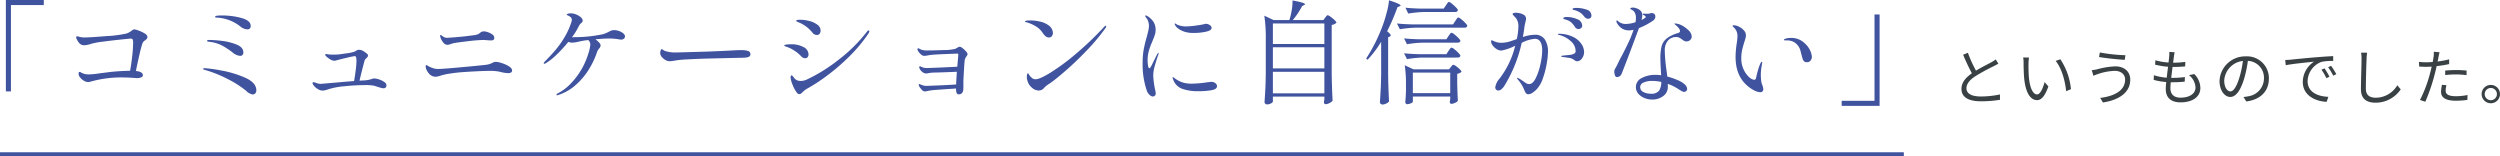 <svg xmlns="http://www.w3.org/2000/svg" width="664.452" height="41.47" viewBox="0 0 664.452 41.47">
  <g id="グループ_301" data-name="グループ 301" transform="translate(-618.5 -4789.53)">
    <path id="パス_331" data-name="パス 331" d="M-73.472-12.448l-1.264.528a53.623,53.623,0,0,0,2.32,4.928c-1.712,1.2-2.768,2.5-2.768,4.144,0,2.4,2.176,3.3,5.184,3.3a31.5,31.5,0,0,0,5.056-.4V-1.376a23.807,23.807,0,0,1-5.12.544c-2.528,0-3.792-.832-3.792-2.16,0-1.216.9-2.272,2.384-3.232A53.153,53.153,0,0,1-66.608-8.88c.464-.24.864-.448,1.232-.672l-.7-1.136a8.739,8.739,0,0,1-1.136.752c-.88.48-2.608,1.328-4.112,2.24A34.456,34.456,0,0,1-73.472-12.448Zm16.24,1.28-1.552-.032a7.217,7.217,0,0,1,.112,1.424c0,.928.032,2.88.176,4.272C-58.064-1.36-56.608.144-55.088.144c1.072,0,2.048-.928,3.008-3.648L-53.088-4.64c-.416,1.6-1.168,3.264-1.984,3.264-1.136,0-1.92-1.776-2.176-4.448-.112-1.328-.128-2.784-.112-3.792A12.182,12.182,0,0,1-57.232-11.168Zm8.336.448-1.248.432c1.536,1.872,2.5,5.152,2.784,8.048l1.28-.528A17.2,17.2,0,0,0-48.9-10.72ZM-31.68-5.328c0,2.864-2.736,4.4-6.624,4.88l.72,1.216C-33.44.144-30.32-1.808-30.32-5.28c0-2.288-1.7-3.552-3.968-3.552a21.17,21.17,0,0,0-4.784.768,10.055,10.055,0,0,1-1.472.24l.416,1.488c.384-.16.848-.336,1.344-.5a14.993,14.993,0,0,1,4.368-.8C-32.768-7.632-31.68-6.672-31.68-5.328Zm-6.72-7.2-.208,1.216c1.808.32,5.04.64,6.816.752l.192-1.232A43.223,43.223,0,0,1-38.4-12.528Zm19.888-.048-1.44-.1a5.489,5.489,0,0,1-.016,1.136c-.032.464-.1,1.04-.176,1.68a15.865,15.865,0,0,1-3.5-.592l-.064,1.168a22.067,22.067,0,0,0,3.44.56c-.128.944-.256,1.952-.352,2.9a14.279,14.279,0,0,1-3.408-.656L-24.1-5.248a15.813,15.813,0,0,0,3.344.576c-.08.752-.128,1.392-.128,1.84,0,2.624,1.744,3.568,3.92,3.568,3.168,0,5.28-1.44,5.28-3.824a5.251,5.251,0,0,0-1.632-3.7L-14.72-6.5a4.438,4.438,0,0,1,1.744,3.264c0,1.648-1.552,2.72-3.984,2.72-1.824,0-2.688-.96-2.688-2.512,0-.384.032-.944.1-1.584h.576a28.982,28.982,0,0,0,3.136-.16l.032-1.216a23.531,23.531,0,0,1-3.328.208h-.3c.112-.944.24-1.952.352-2.9h.112c1.3,0,2.224-.048,3.248-.144l.032-1.2a21.576,21.576,0,0,1-3.248.208c.1-.672.176-1.232.224-1.648A8.93,8.93,0,0,1-18.512-12.576ZM6.528-5.6A5.8,5.8,0,0,0,.4-11.488,6.82,6.82,0,0,0-6.592-4.976C-6.592-2.336-5.168-.7-3.744-.7-2.256-.7-.992-2.384-.016-5.68a31.474,31.474,0,0,0,.96-4.608,4.456,4.456,0,0,1,4.272,4.64A4.832,4.832,0,0,1,1.152-.9,12.086,12.086,0,0,1-.224-.688L.528.5C4.32,0,6.528-2.24,6.528-5.6Zm-11.872.512a5.581,5.581,0,0,1,4.96-5.184,26.142,26.142,0,0,1-.9,4.32C-2.1-3.248-2.944-2.176-3.7-2.176-4.416-2.176-5.344-3.072-5.344-5.088Zm16.208-5.44.144,1.392c1.728-.368,5.808-.752,7.52-.944a6.5,6.5,0,0,0-2.992,5.408C15.536-1.1,18.912.48,21.872.592l.464-1.328c-2.608-.1-5.52-1.088-5.52-4.208a5.631,5.631,0,0,1,3.664-5.072,13.4,13.4,0,0,1,3.136-.256v-1.28c-1.072.048-2.576.144-4.32.288-2.944.24-5.968.544-7.008.656C11.984-10.576,11.472-10.544,10.864-10.528ZM21.312-8.3l-.816.352A14.853,14.853,0,0,1,21.808-5.7l.816-.384A18.991,18.991,0,0,0,21.312-8.3Zm1.744-.672-.784.368a14.83,14.83,0,0,1,1.344,2.24l.832-.4A21.132,21.132,0,0,0,23.056-8.976Zm9.584-3.488-1.616-.016a8.444,8.444,0,0,1,.128,1.632c0,1.68-.16,5.728-.16,8.1,0,2.608,1.584,3.568,3.888,3.568A8.042,8.042,0,0,0,41.568-2.72l-.912-1.088A6.666,6.666,0,0,1,34.928-.5C33.408-.5,32.3-1.12,32.3-2.88c0-2.384.112-6.16.192-7.968A13.776,13.776,0,0,1,32.64-12.464Zm21.088,8.64-1.2-.112a10,10,0,0,0-.24,1.888C52.288-.464,53.664.3,56.192.3A21.271,21.271,0,0,0,59.28.08l.048-1.3a15.4,15.4,0,0,1-3.12.32c-2.288,0-2.7-.736-2.7-1.488A5.657,5.657,0,0,1,53.728-3.824Zm-1.84-8.768-1.536-.128a6.4,6.4,0,0,1-.048,1.328c-.048.32-.128.832-.24,1.392-.624.048-1.2.08-1.728.08a14.494,14.494,0,0,1-1.92-.112l.048,1.248c.576.032,1.152.064,1.856.064.448,0,.944-.016,1.472-.048-.128.576-.272,1.184-.416,1.712A34.889,34.889,0,0,1,46.688.1L48.1.576a49.036,49.036,0,0,0,2.5-7.328c.192-.7.368-1.44.512-2.144a30.725,30.725,0,0,0,3.328-.544V-10.7a23.689,23.689,0,0,1-3.072.576c.1-.432.176-.848.24-1.184C51.664-11.632,51.792-12.24,51.888-12.592Zm1.5,4.88v1.184a26.292,26.292,0,0,1,2.976-.16,20.23,20.23,0,0,1,2.688.192l.032-1.216a25.61,25.61,0,0,0-2.768-.144C55.3-7.856,54.24-7.792,53.392-7.712ZM65.5-3.9a2.441,2.441,0,0,0-2.432,2.432A2.445,2.445,0,0,0,65.5.976a2.438,2.438,0,0,0,2.448-2.448A2.434,2.434,0,0,0,65.5-3.9ZM65.5.16a1.625,1.625,0,0,1-1.616-1.632A1.632,1.632,0,0,1,65.5-3.088a1.625,1.625,0,0,1,1.632,1.616A1.619,1.619,0,0,1,65.5.16Z" transform="translate(1215 4816)" fill="#394144"/>
    <g id="グループ_300" data-name="グループ 300" transform="translate(-83)">
      <g id="グループ_317" data-name="グループ 317">
        <path id="パス_332" data-name="パス 332" d="M-247.59-1.17h-1.35v-24.3h10.08v1.35h-8.73Zm32.73-16.5a4.825,4.825,0,0,1,1.17.315,8.5,8.5,0,0,1,1.635.765q.735.45.735.96a.7.7,0,0,1-.18.495,3.527,3.527,0,0,1-.51.435,1.685,1.685,0,0,0-.6.66,31.429,31.429,0,0,0-.825,3.075q-.5,2.145-.945,4.365,1.86.18,1.86,1.17,0,.3-.435.51a2.764,2.764,0,0,1-1.185.21l-.87-.06q-.42-.03-1.335-.075t-1.545-.045a29.947,29.947,0,0,0-8.73,1.17,1.522,1.522,0,0,1-.42.06,2.27,2.27,0,0,1-1.17-.36,3.694,3.694,0,0,1-1-.87,1.58,1.58,0,0,1-.4-.96q0-.51.27-.51a.691.691,0,0,1,.27.09,4.312,4.312,0,0,0,.975.435,5.057,5.057,0,0,0,1.335.135,23.031,23.031,0,0,0,2.88-.3l2.64-.33q2.34-.27,5.31-.33.3-1.56.555-3.765a32.7,32.7,0,0,0,.255-3.615,2.371,2.371,0,0,0-.12-.945q-.12-.225-.6-.225-.78.06-2.895.285t-4.41.525a19.79,19.79,0,0,0-3.1.57,6.789,6.789,0,0,1-1.83.39,1.781,1.781,0,0,1-1.155-.375,3.78,3.78,0,0,1-.915-1.335.967.967,0,0,1-.12-.42q0-.24.3-.24a1.481,1.481,0,0,1,.45.09,5.308,5.308,0,0,0,1.35.21q1.5,0,5.925-.36a31.417,31.417,0,0,0,5.355-.69,4.326,4.326,0,0,0,1.035-.51q.375-.27.435-.3A1.04,1.04,0,0,1-214.86-17.67Zm30.09,0a3.022,3.022,0,0,1-1.83-.75,10.977,10.977,0,0,0-6.24-2.37q-.03,0-.2-.015a.472.472,0,0,1-.225-.06.158.158,0,0,1-.06-.135q.03-.24.525-.3a10.658,10.658,0,0,1,1.245-.06,19.6,19.6,0,0,1,5.235.675q2.445.675,2.445,2.085A.809.809,0,0,1-184.77-17.67Zm-1.89,7.05a3.54,3.54,0,0,1-2.01-.9,20.813,20.813,0,0,0-2.835-1.86,9.645,9.645,0,0,0-3.465-.99,3.494,3.494,0,0,1-.345-.075q-.165-.045-.165-.165,0-.24.69-.24a31.175,31.175,0,0,1,3.135.225,15.486,15.486,0,0,1,3.945.96q1.89.735,1.89,2.115a.983.983,0,0,1-.225.675A.778.778,0,0,1-186.66-10.62Zm3.33,10.26a3.254,3.254,0,0,1-1.77-.99,26.853,26.853,0,0,0-4.95-3.15,32.434,32.434,0,0,0-5.85-2.34,1.425,1.425,0,0,0-.27-.075.59.59,0,0,1-.27-.105.2.2,0,0,1-.06-.15q0-.18.36-.18a34.779,34.779,0,0,1,4.35.6,27.808,27.808,0,0,1,6.42,1.92q3,1.32,3,3.39a1.086,1.086,0,0,1-.285.78A.9.9,0,0,1-183.33-.36Zm32.28-4.26a4.429,4.429,0,0,1,1.275.255,5.167,5.167,0,0,1,1.395.675,1.149,1.149,0,0,1,.6.9.818.818,0,0,1-.2.555.732.732,0,0,1-.585.225,3.147,3.147,0,0,1-.87-.165q-.54-.165-.66-.195-.6-.21-1.05-.33a12.228,12.228,0,0,0-2.34-.15,53.148,53.148,0,0,0-5.43.3,20.127,20.127,0,0,0-4.35.81,5.134,5.134,0,0,1-1.5.36,2.691,2.691,0,0,1-1.4-.51A3.223,3.223,0,0,1-167.28-3a.825.825,0,0,1-.15-.42q0-.21.24-.21a4.118,4.118,0,0,1,.75.21,3.546,3.546,0,0,0,1.2.24l2.46-.21q1.11-.09,2.745-.24t3.645-.3q.21-1.2.42-2.79a20.583,20.583,0,0,0,.21-2.58q0-1.26-.42-1.26a19.459,19.459,0,0,0-2.055.42q-1.815.42-3.1.78a.91.91,0,0,1-.27.03,2.167,2.167,0,0,1-1.08-.33,5.49,5.49,0,0,1-.99-.72q-.39-.33-.39-.54,0-.18.27-.18a2.02,2.02,0,0,1,.33.03q.18.03.33.06a8.074,8.074,0,0,0,1.14.06q.84,0,1.14-.03.6-.03,2.46-.315a9.172,9.172,0,0,0,2.22-.495l.375-.225a1.619,1.619,0,0,1,.39-.18,1.428,1.428,0,0,1,.375-.045,2.479,2.479,0,0,1,1.35.51,6.493,6.493,0,0,1,.765.57.672.672,0,0,1,.225.51q0,.21-.39.6l-.24.24a1,1,0,0,0-.27.42q-.96,3.6-1.35,5.37a6.794,6.794,0,0,1,.825-.06,4.093,4.093,0,0,0,.555-.03,7.3,7.3,0,0,0,1.86-.36A1.906,1.906,0,0,1-151.05-4.62Zm21.06-9.36a2.855,2.855,0,0,0-.66.21q-.12.03-.4.12a1.754,1.754,0,0,1-.525.09q-.84,0-1.5-1.17a3.074,3.074,0,0,1-.45-1.26q0-.18.15-.18a.69.69,0,0,1,.36.21,2.057,2.057,0,0,0,1.29.54q.72-.03,2.385-.165t3.135-.315q1.95-.24,2.31-.33a2.239,2.239,0,0,0,.99-.51,1.756,1.756,0,0,1,.45-.3,1.576,1.576,0,0,1,.6-.09,3.475,3.475,0,0,1,1.05.225,4.3,4.3,0,0,1,1.17.6,1.063,1.063,0,0,1,.51.855.733.733,0,0,1-.18.54,1.042,1.042,0,0,1-.72.18q-.42,0-1.14-.06-.6-.06-.75-.06a40.208,40.208,0,0,0-4.185.33Q-128.94-14.19-129.99-13.98Zm-3.42,8.61a4.266,4.266,0,0,1-1.35.3,2.4,2.4,0,0,1-1.95-1.14,3.183,3.183,0,0,1-.495-.87,2.323,2.323,0,0,1-.165-.78q0-.3.21-.3a.7.7,0,0,1,.3.135q.21.135.42.255a11.259,11.259,0,0,0,1.17.465,4.506,4.506,0,0,0,1.35.165q.87,0,5.1-.375t6.96-.675a6.745,6.745,0,0,0,1.47-.255,5.835,5.835,0,0,0,.87-.375,1.758,1.758,0,0,1,.78-.21,6.007,6.007,0,0,1,1.605.33,8.1,8.1,0,0,1,1.9.855q.84.525.84,1.095,0,.72-1.08.72a10.267,10.267,0,0,1-2.28-.39,12.763,12.763,0,0,0-2.73-.21q-1.44,0-5.22.21l-1.41.09q-1.89.12-3.705.405A16.837,16.837,0,0,0-133.41-5.37ZM-87.3-17.46a3.993,3.993,0,0,1,1.965.525q.945.525.945,1.155a.767.767,0,0,1-.285.585,1.1,1.1,0,0,1-.765.255,3.792,3.792,0,0,1-.63-.09,16.7,16.7,0,0,0-2.4-.21q-1.35,0-3.78.21a5.83,5.83,0,0,1,1.08.99.99.99,0,0,1,.3.66,1.45,1.45,0,0,1-.45.87,3.011,3.011,0,0,0-.45.75A22.451,22.451,0,0,1-94.2-6.69a18.671,18.671,0,0,1-3.465,3.96A13.06,13.06,0,0,1-102.06-.24a1.167,1.167,0,0,1-.33.09q-.21,0-.21-.15t.36-.36A13.06,13.06,0,0,0-98.6-3.48,19.072,19.072,0,0,0-95.52-7.83a19.54,19.54,0,0,0,1.41-3.48,10.622,10.622,0,0,0,.51-2.31,1.663,1.663,0,0,0-.54-1.2l-.33.03a20,20,0,0,0-2.22.39,9.463,9.463,0,0,1-1.77.27,3.368,3.368,0,0,1-.99-.21,35.424,35.424,0,0,1-3.12,3.4,16.278,16.278,0,0,1-2.85,2.265,1.24,1.24,0,0,1-.39.15q-.18,0-.18-.15t.33-.48q1.65-1.68,2.79-3.015a25.726,25.726,0,0,0,2.28-3.18A19.691,19.691,0,0,0-98.7-19.41a2.211,2.211,0,0,0,.18-.81q0-.63-.81-1.02a1.9,1.9,0,0,0-.315-.15q-.225-.09-.225-.21t.33-.225a2.583,2.583,0,0,1,.78-.1,3.7,3.7,0,0,1,1.4.3,4.125,4.125,0,0,1,1.23.75,1.255,1.255,0,0,1,.5.9.556.556,0,0,1-.075.3,1.225,1.225,0,0,1-.255.27,3.265,3.265,0,0,0-.66.81,19.164,19.164,0,0,1-1.86,3.03l.96-.03a36.241,36.241,0,0,0,7.11-.75,7.7,7.7,0,0,0,1.74-.69,3.808,3.808,0,0,1,.705-.33A2.252,2.252,0,0,1-87.3-17.46Zm14.91,8.25a2.194,2.194,0,0,1-1.23-.3,3.541,3.541,0,0,1-.975-.81,1.676,1.676,0,0,1-.435-1.11,1.731,1.731,0,0,1,.135-.66q.135-.33.285-.33a.738.738,0,0,1,.27.15,2.224,2.224,0,0,0,.63.36,8.713,8.713,0,0,0,2.7.39q1.29-.03,3.93-.105t4.5-.135q3.99-.15,6.63-.3,1.53-.09,2.4-.09a6.285,6.285,0,0,1,1.83.21.884.884,0,0,1,.66.93q0,.72-1.23.84-.6.06-1.65.06l-8.7.21q-2.31.06-5.025.21a28.082,28.082,0,0,0-3.525.33A6.453,6.453,0,0,1-72.39-9.21Zm39.03-6.96a1.523,1.523,0,0,1-.63-.15,1.164,1.164,0,0,1-.48-.36,11.559,11.559,0,0,0-1.335-1.395,10.348,10.348,0,0,0-1.365-.945,6.96,6.96,0,0,0-.825-.405,4.648,4.648,0,0,1-.555-.255.722.722,0,0,1-.18-.075.223.223,0,0,1-.15-.195q0-.27,1.02-.27a9.862,9.862,0,0,1,2.475.33,5.836,5.836,0,0,1,2.13.99,1.932,1.932,0,0,1,.855,1.56,1.349,1.349,0,0,1-.255.825A.828.828,0,0,1-33.36-16.17ZM-38.04-.45a.907.907,0,0,1-.69-.42,8.078,8.078,0,0,1-1.125-2.1,6.282,6.282,0,0,1-.525-1.95q0-.51.3-.51.12,0,.33.27l.42.54a2.118,2.118,0,0,0,1.65.66,3.766,3.766,0,0,0,1.65-.39,43.135,43.135,0,0,0,8.445-5.265A41.335,41.335,0,0,0-20.13-16.98q.27-.39.51-.39a.159.159,0,0,1,.18.18,1.115,1.115,0,0,1-.21.57,39.349,39.349,0,0,1-5.16,6.195A54.624,54.624,0,0,1-30.795-5.28,46.57,46.57,0,0,1-36.12-1.83a5.3,5.3,0,0,0-.96.75,4.669,4.669,0,0,1-.54.48A.72.72,0,0,1-38.04-.45Zm1.53-9.54a1.188,1.188,0,0,1-.555-.15,1.911,1.911,0,0,1-.465-.33,9.886,9.886,0,0,0-1.17-1.08q-.45-.33-1.14-.75a7.609,7.609,0,0,0-1.275-.615q-.555-.2-.705-.255-.24-.09-.24-.21,0-.18.645-.255a10.784,10.784,0,0,1,1.245-.075,6.662,6.662,0,0,1,3.18.735,2.222,2.222,0,0,1,1.38,2,1.073,1.073,0,0,1-.24.69A.8.8,0,0,1-36.51-9.99Zm41.1-3.06a1.545,1.545,0,0,1,.75.39,5.811,5.811,0,0,1,.915.87,1.424,1.424,0,0,1,.405.69.663.663,0,0,1-.135.375,2.87,2.87,0,0,0-.165.255,3.058,3.058,0,0,0-.42.78q-.09.39-.225,2.67T5.55-3.84v1.32a8.2,8.2,0,0,1-.03.9,1.479,1.479,0,0,1-.45.99,1.29,1.29,0,0,1-.78.24.549.549,0,0,1-.525-.375A2.026,2.026,0,0,1,3.6-1.59v-.36l-.78.06q-4.86.3-5.94.45l-.72.12a3.489,3.489,0,0,1-.9.15,1.05,1.05,0,0,1-.7-.375,4.781,4.781,0,0,1-.645-.8,1.315,1.315,0,0,1-.24-.57q0-.21.18-.21A1.671,1.671,0,0,1-5.79-3a3.867,3.867,0,0,0,1.35.36q.99-.03,3.885-.15T3.63-3.03q0-.45.06-1.41l.12-1.95a6.324,6.324,0,0,0-.72.03q-4.62.18-5.49.18a7.993,7.993,0,0,0-1.32.15,2.644,2.644,0,0,1-.63.09,1.691,1.691,0,0,1-1.1-.48,2.155,2.155,0,0,1-.7-.99.665.665,0,0,1-.03-.21q0-.24.18-.24a.944.944,0,0,1,.33.12,5,5,0,0,0,.48.21,4.092,4.092,0,0,0,.87.15q1.05-.03,3.585-.135T3.93-7.74q.27-3.03.27-3.21a.293.293,0,0,0-.06-.21.408.408,0,0,0-.27-.06q-.99.03-3.48.135t-3.3.195a7.5,7.5,0,0,0-.99.15,7.556,7.556,0,0,1-.93.12A1.354,1.354,0,0,1-5.715-11a3.742,3.742,0,0,1-.735-.855,1.265,1.265,0,0,1-.21-.51.3.3,0,0,1,.06-.195.185.185,0,0,1,.15-.075.634.634,0,0,1,.3.105q.18.105.27.165a4.621,4.621,0,0,0,1.98.3q1.68,0,4.245-.105A12.535,12.535,0,0,0,3.36-12.48a6.378,6.378,0,0,0,.675-.36A1.17,1.17,0,0,1,4.59-13.05Zm23.67-2.46q-.84,0-1.62-1.2a5.758,5.758,0,0,0-1.8-1.74,9.314,9.314,0,0,0-2.37-1.05,3.113,3.113,0,0,1-.39-.12q-.15-.06-.15-.15,0-.27,1.38-.27a11.67,11.67,0,0,1,2.625.315,5.827,5.827,0,0,1,2.265,1,2.539,2.539,0,0,1,1.14,1.98,1.344,1.344,0,0,1-.285.885A.974.974,0,0,1,28.26-15.51ZM22.53-4.17a3.829,3.829,0,0,1-.12-.93,1.706,1.706,0,0,1,.1-.645q.1-.255.2-.255t.27.33a2.772,2.772,0,0,0,.48.63,3.5,3.5,0,0,0,.555.465,1.356,1.356,0,0,0,.735.165q1.08,0,3.93-1.74a57.8,57.8,0,0,0,6.645-4.9,84.589,84.589,0,0,0,7.6-7.245q.27-.33.48-.33a.106.106,0,0,1,.12.12,1.483,1.483,0,0,1-.3.63,52.946,52.946,0,0,1-4.86,5.79q-2.82,2.94-5.445,5.235T28.77-3.48a4.18,4.18,0,0,1-.6.39q-.27.18-.54.39a5.048,5.048,0,0,0-.6.57,1.875,1.875,0,0,1-1.44.72,2.827,2.827,0,0,1-1.9-.825A3.588,3.588,0,0,1,22.53-4.17ZM55.92.18a1.408,1.408,0,0,1-.915-.465,2.619,2.619,0,0,1-.705-1.1,21.346,21.346,0,0,1-1.11-7.41,19.529,19.529,0,0,1,.3-3.6,32.927,32.927,0,0,1,.81-3.3q.21-.81.39-1.59a6.13,6.13,0,0,0,.18-1.35,3.53,3.53,0,0,0-.21-1.17,2.745,2.745,0,0,0-.54-.96,1.07,1.07,0,0,1-.24-.45q0-.15.12-.15a1.026,1.026,0,0,1,.48.18,5.272,5.272,0,0,1,1.575,1.5,3.9,3.9,0,0,1,.585,2.22,4.061,4.061,0,0,1-.18,1.17,11.608,11.608,0,0,1-.42,1.17q-.24.57-.3.75a15.963,15.963,0,0,0-.93,2.55,9.505,9.505,0,0,0-.3,2.37A8.318,8.318,0,0,0,54.63-8q.12.675.36.675.15,0,.51-.6l.54-1.11,1.02-2.04q.21-.33.3-.33t.09.12l-.09.36q-.39,1.05-.87,2.715a10.4,10.4,0,0,0-.48,2.775,21.5,21.5,0,0,0,.51,3.84,8.969,8.969,0,0,1,.15.96.755.755,0,0,1-.24.6A.764.764,0,0,1,55.92.18ZM66.78-16.71a8.051,8.051,0,0,1-2.16-.24,5.97,5.97,0,0,1-1.755-.78,2.921,2.921,0,0,1-1.035-1.05.921.921,0,0,1-.12-.36.08.08,0,0,1,.09-.09.741.741,0,0,1,.315.15,2.726,2.726,0,0,0,.435.24,5.694,5.694,0,0,0,2.16.39,19.814,19.814,0,0,0,2.3-.18q1.455-.18,2.415-.39a1.929,1.929,0,0,1,.57-.12,1.761,1.761,0,0,1,1.05.345.944.944,0,0,1,.48.735q0,.69-1.53,1.02A15.191,15.191,0,0,1,66.78-16.71ZM67.83-1.23a12.144,12.144,0,0,1-4.05-.615A4,4,0,0,1,61.32-4.29a2.507,2.507,0,0,1-.18-.54.106.106,0,0,1,.12-.12.4.4,0,0,1,.225.105q.135.105.225.165a7.033,7.033,0,0,0,2.61,1.26,8.824,8.824,0,0,0,2.07.18,28.8,28.8,0,0,0,3.99-.36l1.02-.12a1.706,1.706,0,0,1,1.125.36,1.019,1.019,0,0,1,.435.78q0,.81-1.425,1.08A20.6,20.6,0,0,1,67.83-1.23ZM101.7-20.76l.225-.3a1.725,1.725,0,0,1,.24-.27.34.34,0,0,1,.225-.09,1.94,1.94,0,0,1,.75.405,9.091,9.091,0,0,1,1.065.885q.495.48.495.69a2.187,2.187,0,0,1-1.26.6V-5.76q.06,3.72.24,7.05a2.3,2.3,0,0,1-.825.63,2.369,2.369,0,0,1-1.065.3.342.342,0,0,1-.315-.18.818.818,0,0,1-.1-.42l.12-.72V.21H87.81V1.5q0,.24-.495.51a2.189,2.189,0,0,1-1.065.27.68.68,0,0,1-.45-.18.54.54,0,0,1-.21-.42q.12-1.77.21-3.435t.12-4.365v-9.03a39.246,39.246,0,0,0-.39-6.15l2.49,1.17h4.17a18.174,18.174,0,0,0,.63-2.655,13.706,13.706,0,0,0,.21-2.565q3.3.6,3.3.99,0,.15-.24.24l-.51.27a21.184,21.184,0,0,1-2.49,3.72h8.13Zm-.21,6.99v-5.46H87.81v5.46Zm0,6.48V-12.9H87.81v5.61Zm-13.68.9V-.66h13.68V-6.39Zm28.77-7.98a27.313,27.313,0,0,1-3.6,4.77l-.39-.3a43.457,43.457,0,0,0,4.5-9.06q.54-1.5,1.02-3.36a18.238,18.238,0,0,0,.57-3.06q3.06.96,3.06,1.38,0,.12-.27.21l-.54.21a56.3,56.3,0,0,1-2.76,6.42q.96.75.96,1.11,0,.15-.27.3l-.42.18V-5.55q.06,3.72.24,7.05a2.211,2.211,0,0,1-.735.54,2.2,2.2,0,0,1-1,.27.717.717,0,0,1-.48-.18.54.54,0,0,1-.21-.42q.12-1.77.21-3.435t.12-4.365Zm17.22-9.69q.12-.15.285-.4a2.375,2.375,0,0,1,.285-.375.346.346,0,0,1,.24-.12,1.941,1.941,0,0,1,.765.465,11.5,11.5,0,0,1,1.1.99q.51.525.51.735-.12.48-.75.48h-7.95a30.4,30.4,0,0,0-4.5.42l-.75-1.56q1.65.18,3.99.24h6.18Zm-7.74,5.94a30.4,30.4,0,0,0-4.5.42l-.78-1.53q1.65.18,3.99.24h10.92l.6-.9q.12-.18.285-.435a2.375,2.375,0,0,1,.285-.375.346.346,0,0,1,.24-.12,1.941,1.941,0,0,1,.765.465,10.438,10.438,0,0,1,1.1,1.005q.51.54.51.75a.643.643,0,0,1-.72.48Zm1.65,3.99a26.925,26.925,0,0,0-4.26.42l-.78-1.56q1.65.18,3.99.24h7.26l.57-.87a4.319,4.319,0,0,0,.255-.36,2.155,2.155,0,0,1,.285-.36.414.414,0,0,1,.27-.15,1.958,1.958,0,0,1,.765.45,9.141,9.141,0,0,1,1.08.975q.5.525.495.735-.09.48-.78.48Zm0,3.96a26.925,26.925,0,0,0-4.26.42l-.78-1.56q1.65.18,3.99.24h7.26l.57-.87a4.319,4.319,0,0,0,.255-.36,2.155,2.155,0,0,1,.285-.36.414.414,0,0,1,.27-.15,1.958,1.958,0,0,1,.765.45,9.141,9.141,0,0,1,1.08.975q.5.525.495.735-.09.48-.78.48Zm-2.7,11.73q0,.18-.51.42a2.44,2.44,0,0,1-1.05.24.389.389,0,0,1-.315-.18A.681.681,0,0,1,123,1.62q.12-1.14.18-2.79V-2.88a32.938,32.938,0,0,0-.33-5.25l2.31,1.08h9.48l.45-.6q.09-.09.3-.345a.56.56,0,0,1,.39-.255,1.824,1.824,0,0,1,.72.375,7.22,7.22,0,0,1,.99.825q.45.45.45.66a1.372,1.372,0,0,1-.45.315,2.427,2.427,0,0,1-.69.225v2.46q.06,2.97.18,4.71a1.849,1.849,0,0,1-.75.54,2.428,2.428,0,0,1-1.02.27.319.319,0,0,1-.285-.18.818.818,0,0,1-.1-.42q0-.03.12-.69V.18h-9.93Zm0-7.74V-.72h9.93V-6.18Zm43.5-17.19a8.138,8.138,0,0,1,2.64.45,1.642,1.642,0,0,1,1.32,1.59.778.778,0,0,1-.255.615.79.79,0,0,1-.525.225,1.283,1.283,0,0,1-1.05-.48,5.675,5.675,0,0,0-.975-1.02,4.846,4.846,0,0,0-1.275-.66,3.2,3.2,0,0,0-.45-.135,1.786,1.786,0,0,1-.345-.1.193.193,0,0,1-.135-.18Q167.46-23.37,168.51-23.37Zm-11.1,7.14a3.024,3.024,0,0,1,2.655,1.215,5.79,5.79,0,0,1,.855,3.375,20.013,20.013,0,0,1-.33,3.06,23.2,23.2,0,0,1-1.02,3.93,7.857,7.857,0,0,1-1.71,2.97,6.447,6.447,0,0,1-1.11.9,1.969,1.969,0,0,1-1.02.36.79.79,0,0,1-.675-.3,2.844,2.844,0,0,1-.375-.69q-.15-.39-.21-.51a9.589,9.589,0,0,0-1.44-2.28,1.19,1.19,0,0,1-.33-.54q0-.06.09-.06a5.154,5.154,0,0,1,1.17.66l.54.36a5.516,5.516,0,0,0,.78.51,1.331,1.331,0,0,0,.6.15q1.02,0,1.815-1.62a15.992,15.992,0,0,0,1.245-3.765A17.792,17.792,0,0,0,159.39-12q0-3.15-1.95-3.15a8.928,8.928,0,0,0-3.51,1.08,36.635,36.635,0,0,1-4.5,11.25,3.938,3.938,0,0,1-.84,1.035,1.38,1.38,0,0,1-.87.375.779.779,0,0,1-.57-.24.814.814,0,0,1-.24-.6,4.581,4.581,0,0,1,1.17-2.37,23.584,23.584,0,0,0,4.14-8.7,14.143,14.143,0,0,1-3.66,1.29,2.452,2.452,0,0,1-1.275-.39,3.561,3.561,0,0,1-1.065-.975,1.913,1.913,0,0,1-.42-1.095q0-.27.15-.27a1.023,1.023,0,0,1,.375.12q.255.12.4.18a4.374,4.374,0,0,0,1.74.36,8.3,8.3,0,0,0,1.98-.255q.81-.225,2.19-.735a16.031,16.031,0,0,0,.42-3.27,3.485,3.485,0,0,0-.63-2.28q-.21-.24-.555-.6t-.345-.48q0-.18.255-.27a1.964,1.964,0,0,1,.645-.09,4.369,4.369,0,0,1,1.2.18,3.05,3.05,0,0,1,.99.45,1.193,1.193,0,0,1,.48.96,5.044,5.044,0,0,1-.18.96q-.15.6-.24,1.17-.21,1.56-.42,2.73A10.165,10.165,0,0,1,157.41-16.23Zm8.34-3.99q-.09-.03-.315-.09a1.056,1.056,0,0,1-.33-.135.23.23,0,0,1-.1-.2q0-.3.96-.3a6.636,6.636,0,0,1,2.745.585,1.864,1.864,0,0,1,1.305,1.725.784.784,0,0,1-.285.63,1.015,1.015,0,0,1-.675.24,1.059,1.059,0,0,1-.96-.54,5.753,5.753,0,0,0-1-1.215A3.466,3.466,0,0,0,165.75-20.22Zm-1.83,3.72a8.593,8.593,0,0,1,3.795.9,5.526,5.526,0,0,1,2.145,1.89,3.9,3.9,0,0,1,.66,2.01,2.777,2.777,0,0,1-.585,1.785,1.607,1.607,0,0,1-1.215.735,1.075,1.075,0,0,1-.66-.225,4.189,4.189,0,0,0-.36-.255,2.72,2.72,0,0,0-1.14-.42q-.72-.12-1.71-.24-.42-.06-.42-.18,0-.15.36-.18,1.95-.21,2.04-.21a3.258,3.258,0,0,0,1.125-.36.768.768,0,0,0,.315-.69,3.5,3.5,0,0,0-1.35-2.64,7.089,7.089,0,0,0-3.09-1.62q-.27-.06-.27-.18T163.92-16.5Zm24.96-3.51A18.147,18.147,0,0,1,185.1-18q-1.11,3.03-2.445,6.555T180.48-5.82a1.362,1.362,0,0,1-.495.6,1.183,1.183,0,0,1-.675.24.6.6,0,0,1-.57-.42,2.674,2.674,0,0,1-.18-1.05,1.487,1.487,0,0,1,.045-.45,2.3,2.3,0,0,1,.2-.36q.33-.6.57-1.08.54-1.17,1.32-2.58,1.05-2.04,1.755-3.555a27.65,27.65,0,0,0,1.215-3.075,5.575,5.575,0,0,1-1.14.15,3.376,3.376,0,0,1-2.04-.57,3.933,3.933,0,0,1-1.17-1.29,1.144,1.144,0,0,1-.21-.6q0-.18.15-.18.12,0,.42.3a3.063,3.063,0,0,0,2.16.63,8.257,8.257,0,0,0,2.34-.45,5.136,5.136,0,0,0,.12-1.17,2.668,2.668,0,0,0-.39-1.53,1.763,1.763,0,0,0-.675-.585q-.435-.225-.435-.315,0-.12.2-.21a1.1,1.1,0,0,1,.465-.09,2.483,2.483,0,0,1,.84.15,2.891,2.891,0,0,1,1.29.75,1.678,1.678,0,0,1,.39,1.14,4.155,4.155,0,0,1-.21,1.26l.54-.27q.24-.15.42-.285t.18-.255q0-.12-.27-.33a2.772,2.772,0,0,0-.345-.21q-.225-.12-.225-.21,0-.12.27-.12l1.08.03a1.983,1.983,0,0,0,.525-.09,2.139,2.139,0,0,1,.585-.09.912.912,0,0,1,.675.255.874.874,0,0,1,.255.645,1.331,1.331,0,0,1-.15.6A1.222,1.222,0,0,1,188.88-20.01Zm6.15,4.38a2.859,2.859,0,0,0-2.205.93,4,4,0,0,0-.855,2.79,40.231,40.231,0,0,0,.42,4.89q.18,1.26.24,1.89a19.217,19.217,0,0,1,2.745.945A6.572,6.572,0,0,1,197.25-3.06a1.827,1.827,0,0,1,.66,1.2.805.805,0,0,1-.225.57.731.731,0,0,1-.555.24,1.36,1.36,0,0,1-.615-.18q-.345-.18-.945-.57a12.255,12.255,0,0,0-2.82-1.38,6.693,6.693,0,0,1,.03.75A2.941,2.941,0,0,1,191.535.075,4.8,4.8,0,0,1,188.61.99a5.378,5.378,0,0,1-2.025-.4,4.206,4.206,0,0,1-1.65-1.155,2.628,2.628,0,0,1-.645-1.77,2.632,2.632,0,0,1,1.53-2.385,7.589,7.589,0,0,1,3.75-.855,8.745,8.745,0,0,1,1.44.12q-.21-3.3-.21-4.41a13.424,13.424,0,0,1,.315-3.27,4.019,4.019,0,0,1,1.3-2.055,8.524,8.524,0,0,1,3.03-1.485q.57-.15.57-.57a1.47,1.47,0,0,0-.435-.87,5.291,5.291,0,0,0-.885-.84q-.18-.15-.18-.21t.21-.06a3.3,3.3,0,0,1,.69.1,4.2,4.2,0,0,1,.78.255,6.975,6.975,0,0,1,1.98,1.365,2.526,2.526,0,0,1,.96,1.725,1.227,1.227,0,0,1-.42.93,1.371,1.371,0,0,1-.96.39,1.323,1.323,0,0,1-.6-.135,4.3,4.3,0,0,1-.66-.435,5.041,5.041,0,0,0-.735-.45A1.692,1.692,0,0,0,195.03-15.63ZM188.19-.57a2.563,2.563,0,0,0,2.28-.825,4.333,4.333,0,0,0,.57-2.3,11.463,11.463,0,0,0-2.4-.27,5.527,5.527,0,0,0-2.28.42,1.332,1.332,0,0,0-.93,1.23,1.407,1.407,0,0,0,.825,1.29A3.98,3.98,0,0,0,188.19-.57Zm29.16-.39a3.923,3.923,0,0,1-1.56-.45,9,9,0,0,1-2.1-1.47q-2.91-2.64-2.91-7.5a25.474,25.474,0,0,1,.33-3.69,16.189,16.189,0,0,0,.18-1.8,3.233,3.233,0,0,0-.255-1.305,3.47,3.47,0,0,0-.885-1.155q-.18-.15-.18-.24t.12-.135a.68.68,0,0,1,.24-.045,3.166,3.166,0,0,1,1.365.375,4.141,4.141,0,0,1,1.3.99,1.89,1.89,0,0,1,.54,1.245,3.405,3.405,0,0,1-.135.885q-.135.5-.315,1.035-.39,1.26-.585,2.16a10.006,10.006,0,0,0-.2,2.1,6.778,6.778,0,0,0,.615,2.925,6.265,6.265,0,0,0,1.44,2.04,2.344,2.344,0,0,0,1.425.735q.36,0,.48-.63a23.376,23.376,0,0,1,.585-2.28,10.916,10.916,0,0,1,.5-1.35,1.922,1.922,0,0,1,.21-.375q.12-.165.21-.165t.09.18a3.6,3.6,0,0,1-.06.51,14.606,14.606,0,0,0-.3,2.79q0,.45.03.855t.06.645a3.954,3.954,0,0,0,.33,1.29,3.856,3.856,0,0,1,.24.99.866.866,0,0,1-.21.615A.781.781,0,0,1,217.35-.96ZM229.8-8.94a1.113,1.113,0,0,1-.825-.24,1.877,1.877,0,0,1-.375-.66q-.03-.06-.525-1.935a3.789,3.789,0,0,0-1.935-2.6,4.047,4.047,0,0,0-1.86-.36h-.36q-.27,0-.27-.18,0-.12.3-.24a2.971,2.971,0,0,1,.585-.15,5.466,5.466,0,0,1,1.035-.09,5.062,5.062,0,0,1,3.63,1.47,5.727,5.727,0,0,1,1.47,2.025,4.7,4.7,0,0,1,.39,1.545,1.53,1.53,0,0,1-.345.975A1.11,1.11,0,0,1,229.8-8.94Zm17.91-12.69h1.35V2.67H238.98V1.32h8.73Z" transform="translate(952 4815)" fill="#40539f"/>
        <path id="線_43" data-name="線 43" d="M506,.5H0v-1H506Z" transform="translate(701.5 4830.5)" fill="#40539f"/>
      </g>
    </g>
  </g>
</svg>

